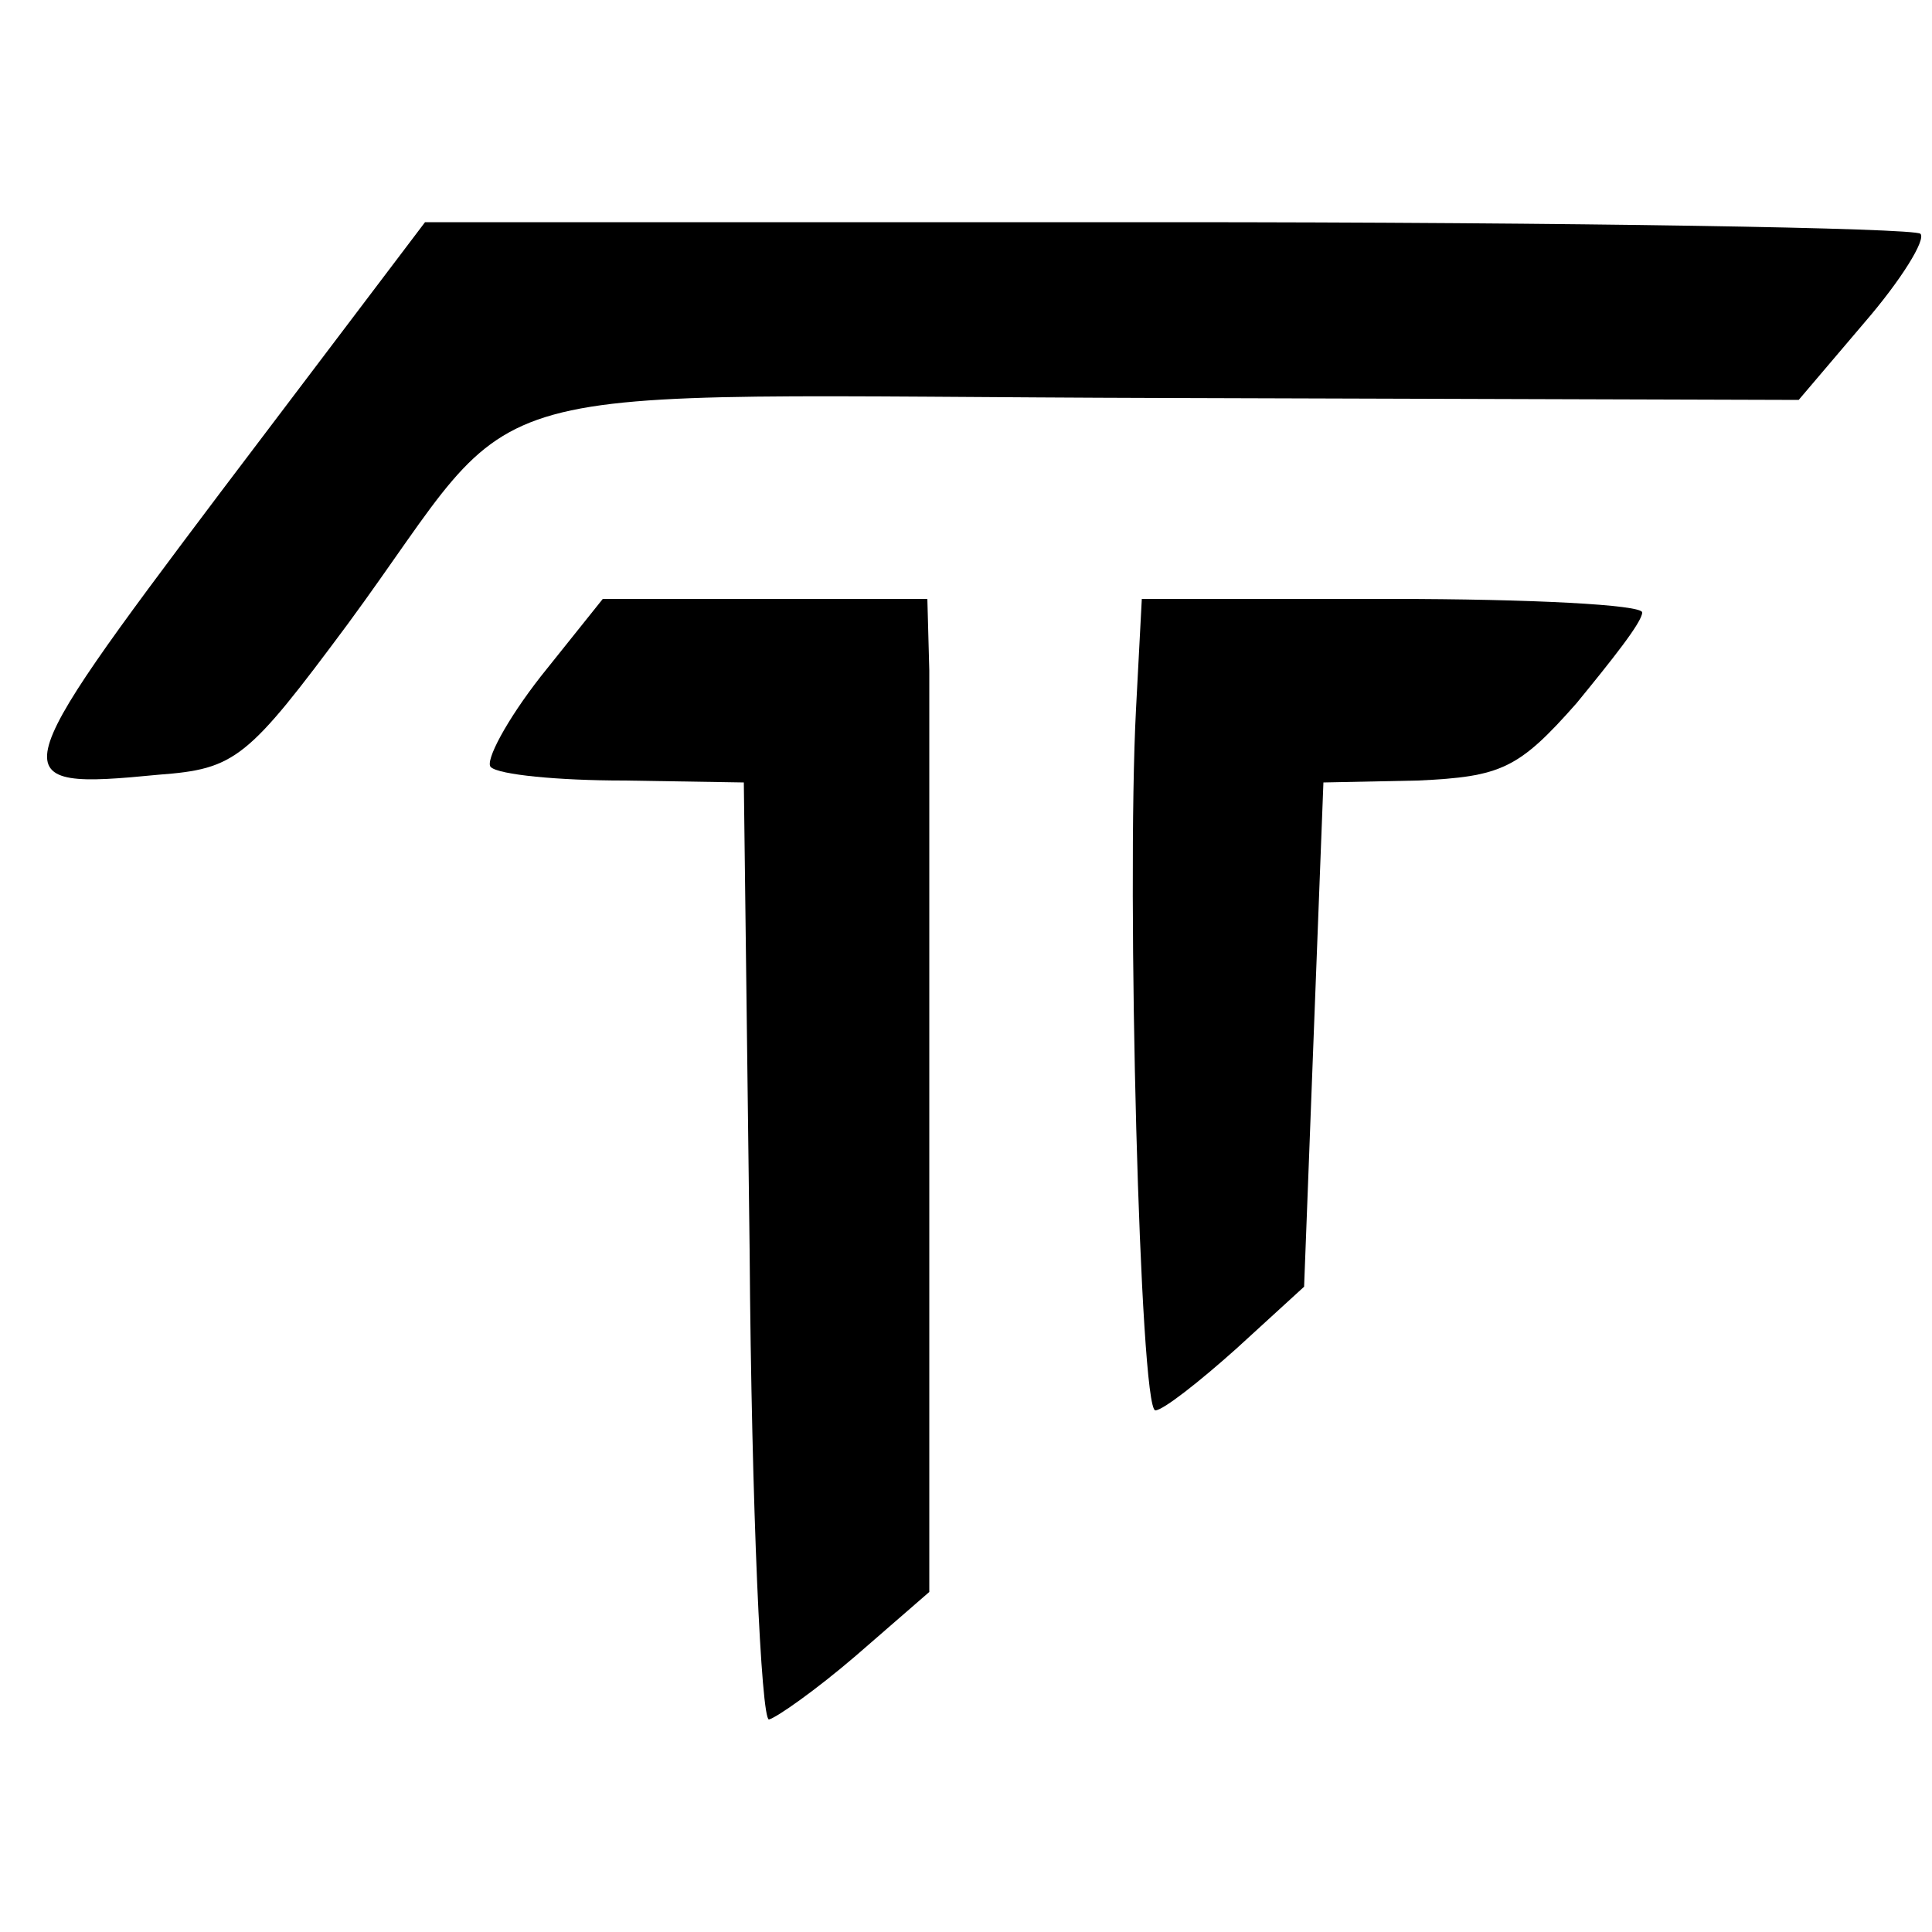 <?xml version="1.0" standalone="no"?>
<!DOCTYPE svg PUBLIC "-//W3C//DTD SVG 20010904//EN"
 "http://www.w3.org/TR/2001/REC-SVG-20010904/DTD/svg10.dtd">
<svg version="1.0" xmlns="http://www.w3.org/2000/svg"
 width="100pt" height="100pt" viewBox="0 0 100 100"
 preserveAspectRatio="xMidYMid meet">
<g transform="translate(0,100) scale(0.1,-0.1)"
fill="#000000" stroke="none">
<path d="M114 745 c-113 -150 -114 -154 -32 -146 40 3 46 8 98 78 97 132 46
118 423 117 l328 -1 34 40 c19 22 32 43 29 46 -3 3 -179 6 -390 6 l-384 0
-106 -140z"/>
<path d="M280 650 c-18 -23 -29 -44 -26 -47 4 -4 35 -7 69 -7 l62 -1 3 -242
c1 -134 6 -243 10 -243 4 1 24 15 45 33 l38 33 0 219 c0 121 0 237 0 258 l-1
37 -84 0 -84 0 -32 -40z"/>
<path d="M588 633 c-5 -95 2 -363 10 -363 4 0 23 15 42 32 l35 32 5 131 5 130
49 1 c43 2 52 6 82 40 18 22 34 42 34 47 0 4 -58 7 -130 7 l-129 0 -3 -57z"/>
</g>
</svg>
